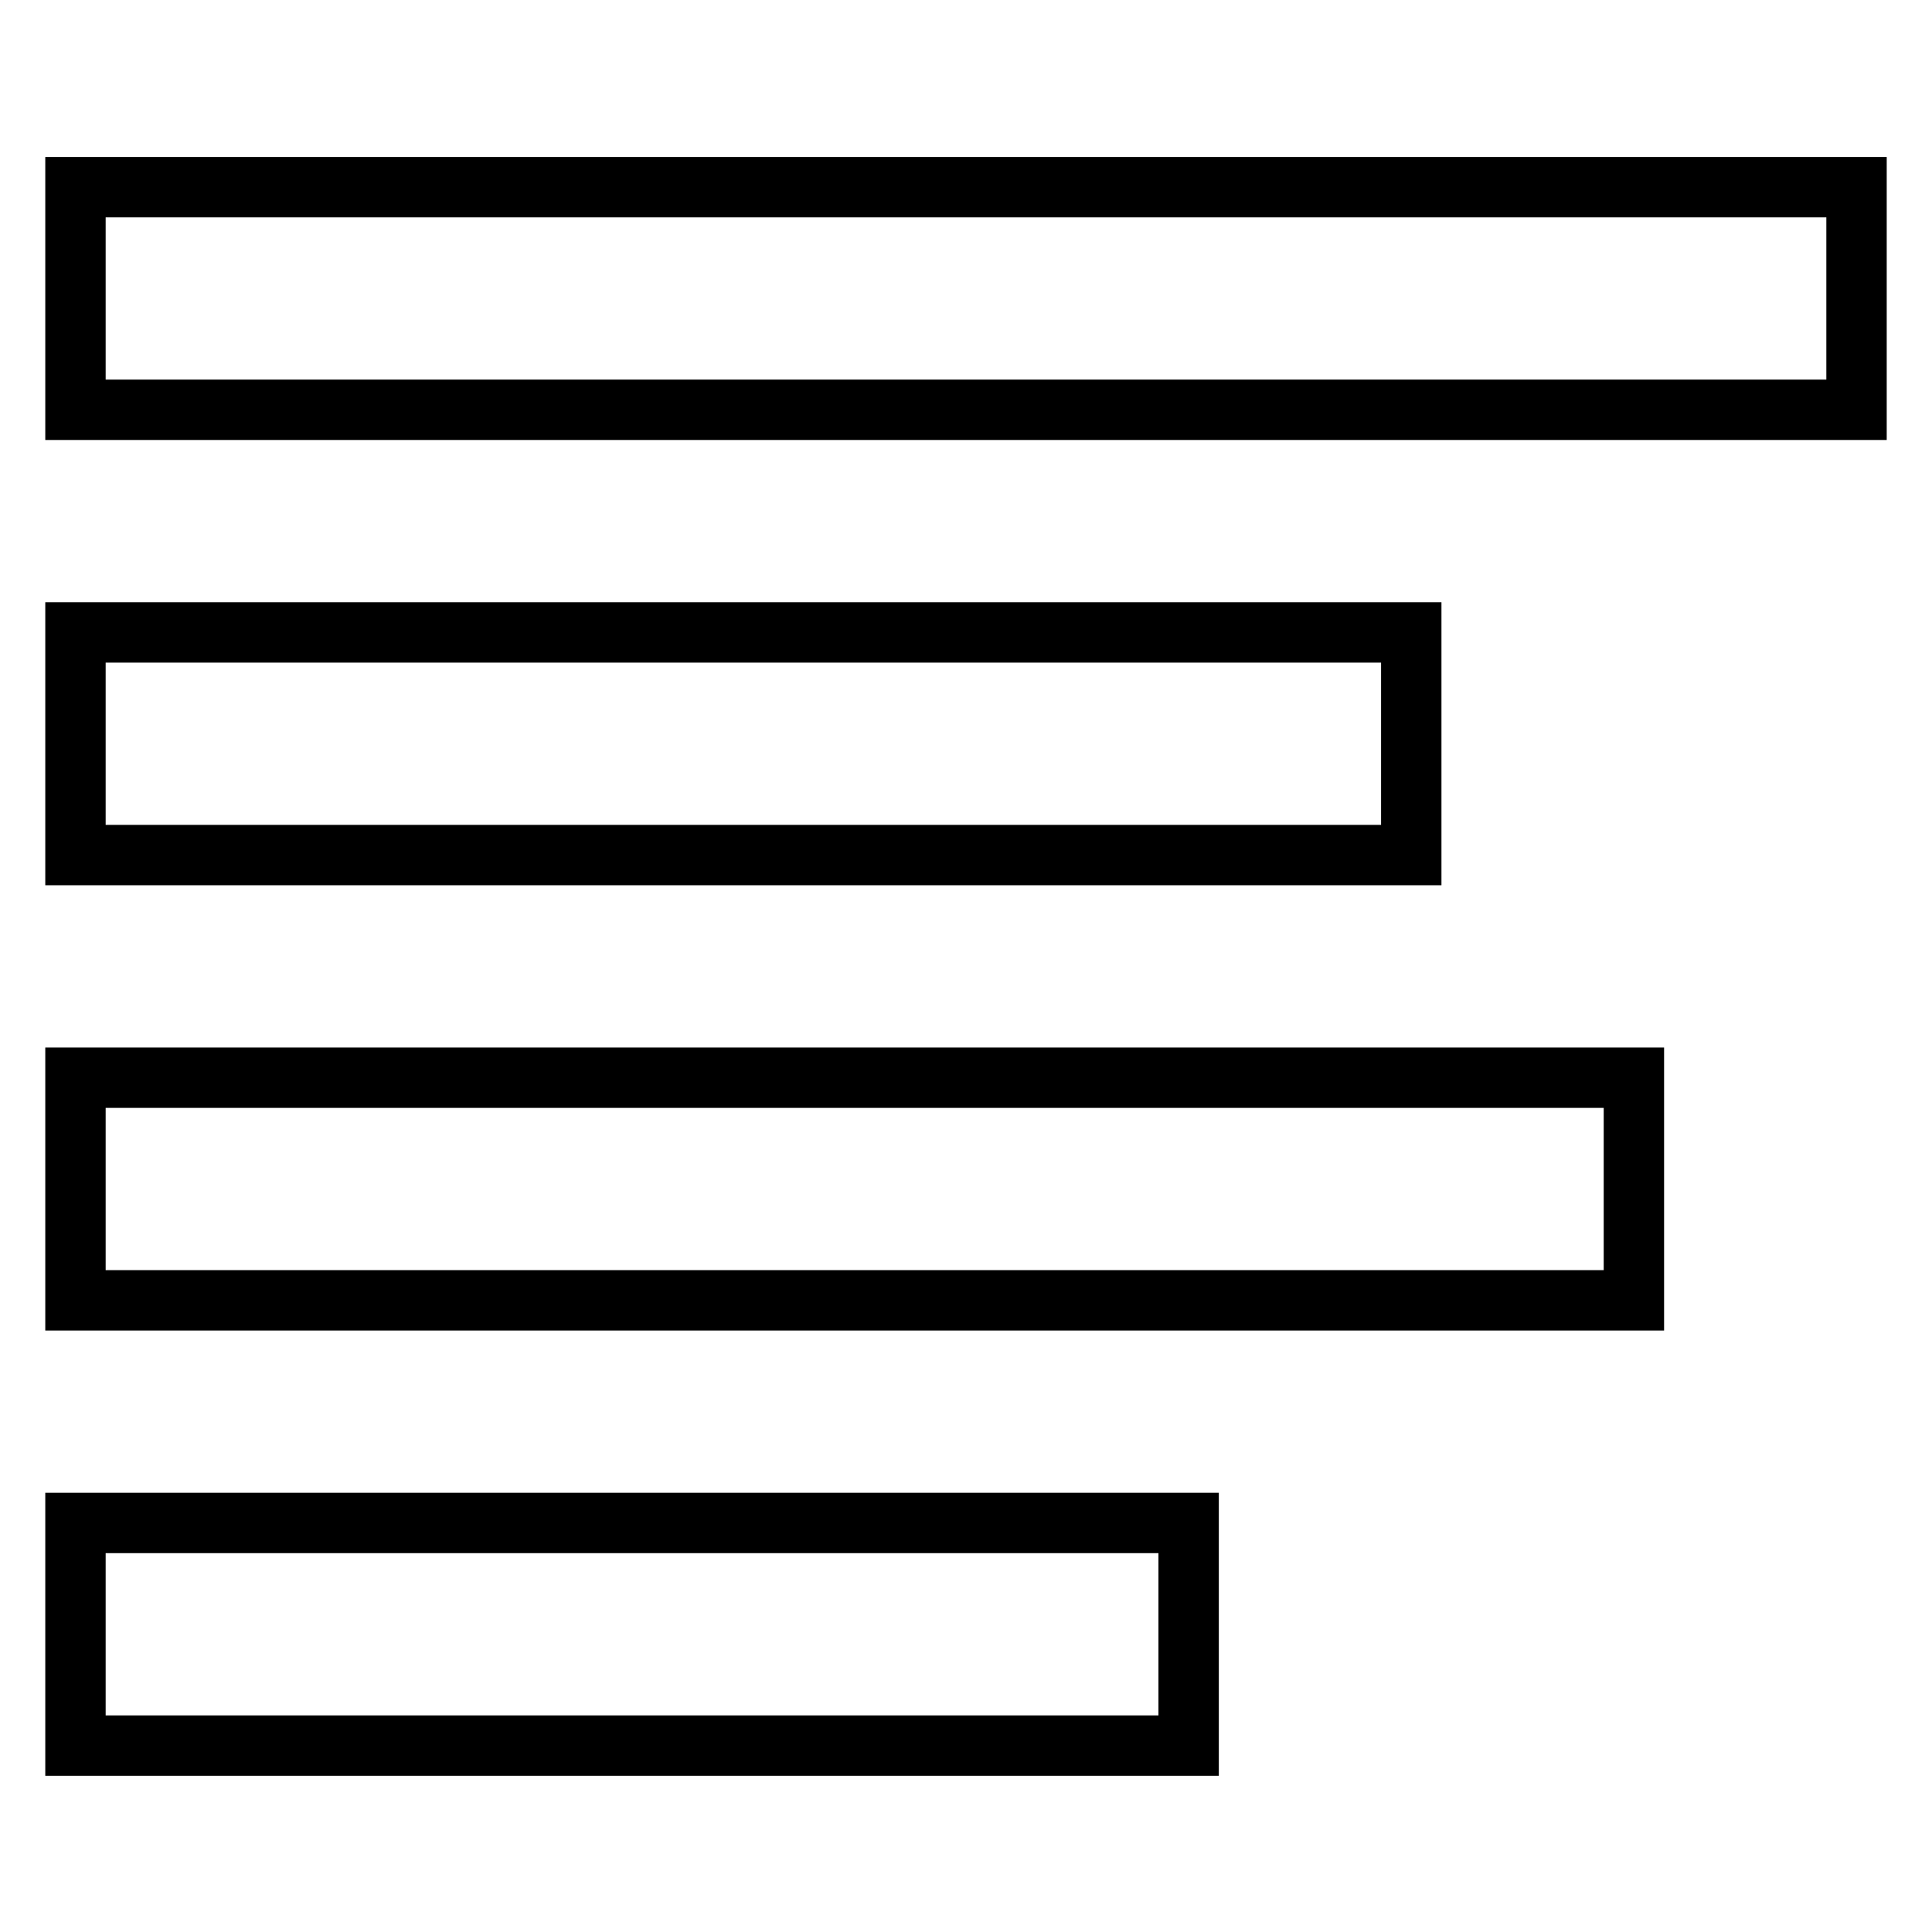 <?xml version="1.0" encoding="utf-8"?>
<!-- Svg Vector Icons : http://www.onlinewebfonts.com/icon -->
<!DOCTYPE svg PUBLIC "-//W3C//DTD SVG 1.1//EN" "http://www.w3.org/Graphics/SVG/1.1/DTD/svg11.dtd">
<svg version="1.1" xmlns="http://www.w3.org/2000/svg" xmlns:xlink="http://www.w3.org/1999/xlink" x="0px" y="0px" viewBox="0 0 256 256" enable-background="new 0 0 256 256" xml:space="preserve">
<g><g><path stroke-width="8" fill-opacity="0" stroke="#000000"  d="M10,24.8h236v29.5H10V24.8z"/><path stroke-width="8" fill-opacity="0" stroke="#000000"  d="M10,83.8h177v29.5H10V83.8z"/><path stroke-width="8" fill-opacity="0" stroke="#000000"  d="M10,142.8h206.5v29.5H10V142.8z"/><path stroke-width="8" fill-opacity="0" stroke="#000000"  d="M10,201.8h147.5v29.5H10V201.8z"/></g></g>
</svg>